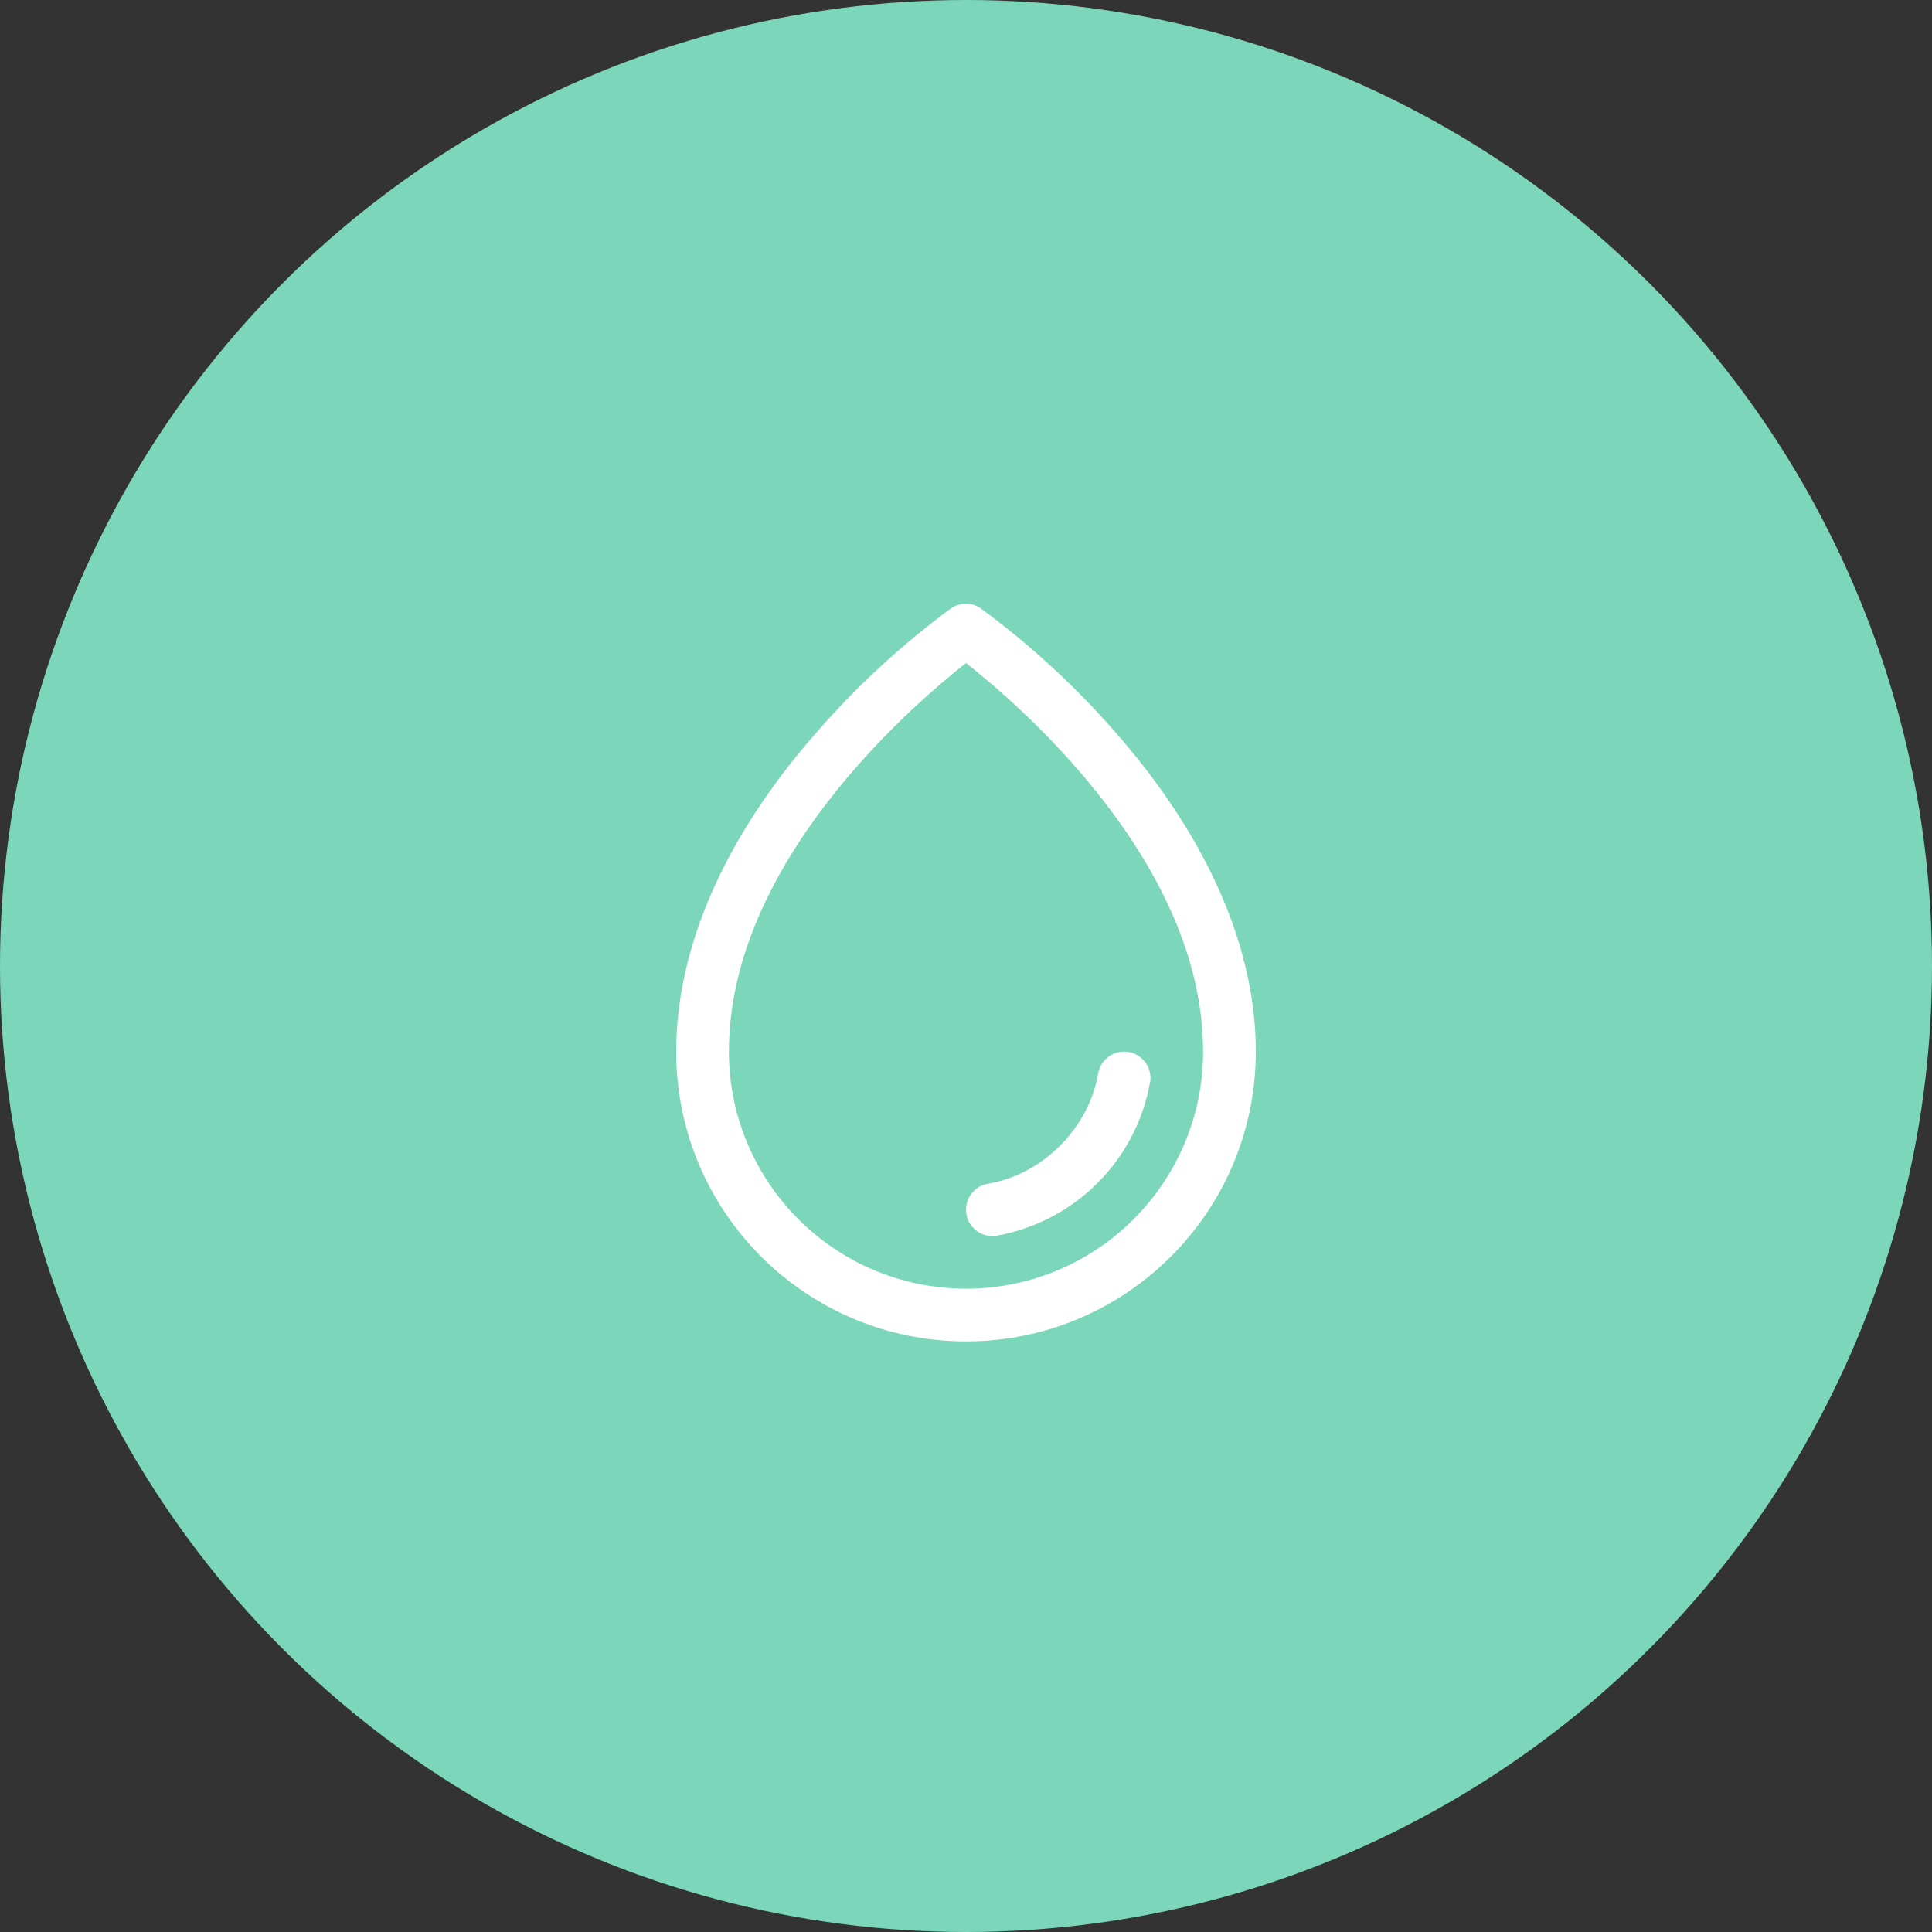 <?xml version="1.0" encoding="UTF-8"?>
<svg width="80px" height="80px" viewBox="0 0 80 80" version="1.1" xmlns="http://www.w3.org/2000/svg" xmlns:xlink="http://www.w3.org/1999/xlink">
    <rect x="0" y="0" width="80" height="80" fill="#333333" stroke="none"/>
    <title>feature_09</title>
    <g id="Page-1" stroke="none" stroke-width="1" fill="none" fill-rule="evenodd">
        <g id="Icon" transform="translate(-866, -1264)">
            <g id="feature_09" transform="translate(866, 1264)">
                <circle id="Oval-Copy-8" fill="#7CD6BA" cx="40" cy="40" r="40"></circle>
                <path d="M46.273,30.42 C44.588,28.475 42.693,26.723 40.62,25.197 C40.245,24.934 39.744,24.934 39.369,25.197 C37.3,26.724 35.408,28.475 33.727,30.42 C29.979,34.725 28,39.263 28,43.545 C28,50.173 33.373,55.545 40,55.545 C46.627,55.545 52,50.173 52,43.545 C52,39.263 50.021,34.725 46.273,30.42 Z M40,53.363 C34.58,53.357 30.188,48.965 30.182,43.545 C30.182,35.741 37.746,29.227 40,27.454 C42.254,29.227 49.818,35.738 49.818,43.545 C49.812,48.965 45.42,53.357 40,53.363 Z M47.621,44.819 C47.042,48.055 44.509,50.588 41.272,51.167 C41.212,51.176 41.152,51.181 41.091,51.182 C40.524,51.181 40.051,50.746 40.004,50.181 C39.957,49.615 40.351,49.108 40.911,49.015 C43.17,48.634 45.088,46.717 45.471,44.453 C45.572,43.859 46.135,43.459 46.73,43.56 C47.324,43.661 47.724,44.225 47.623,44.819 L47.621,44.819 Z" id="Shape" fill="#FFFFFF" fill-rule="nonzero"></path>
            </g>
        </g>
    </g>
</svg>